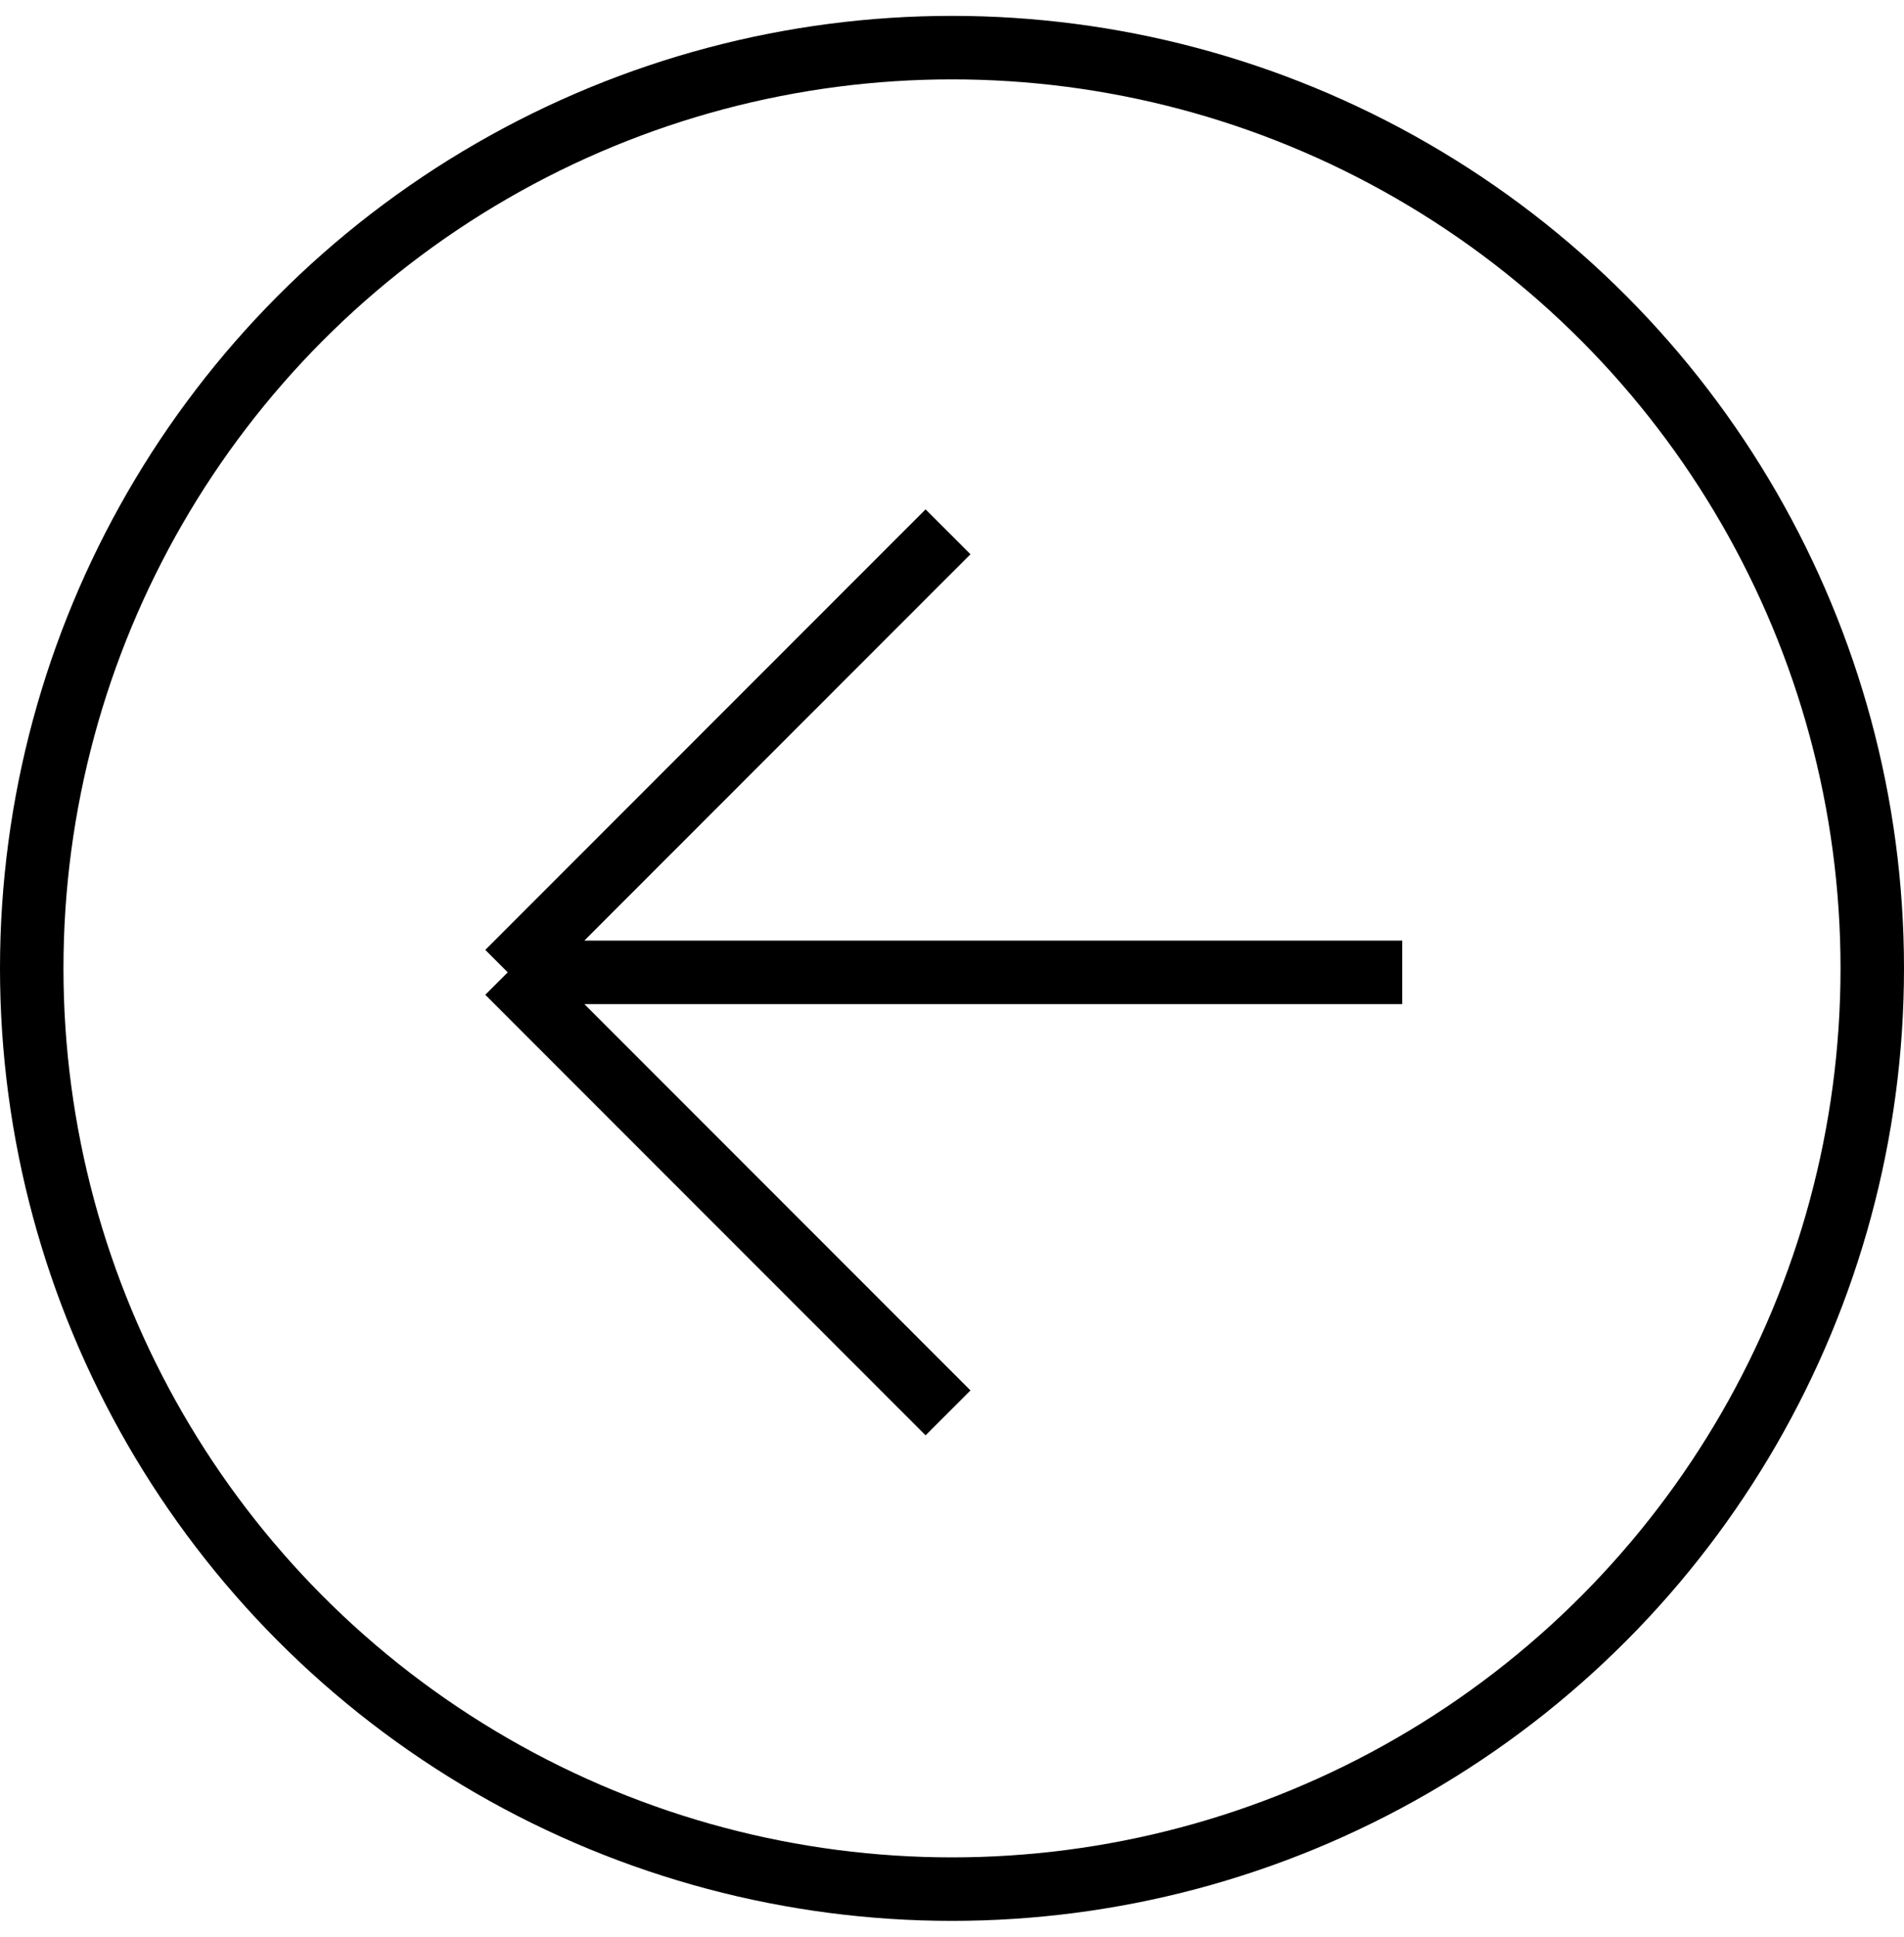 <?xml version="1.0" encoding="UTF-8"?>
<svg xmlns="http://www.w3.org/2000/svg" width="60" height="61" viewBox="0 0 60 61" fill="none">
  <path d="M29.875 44.5L16 30.625M16 30.625L29.875 16.75M16 30.625L44.188 30.625" stroke="black" stroke-width="2"></path>
  <circle cx="30" cy="30.5" r="29" stroke="black" stroke-width="2"></circle>
</svg>

